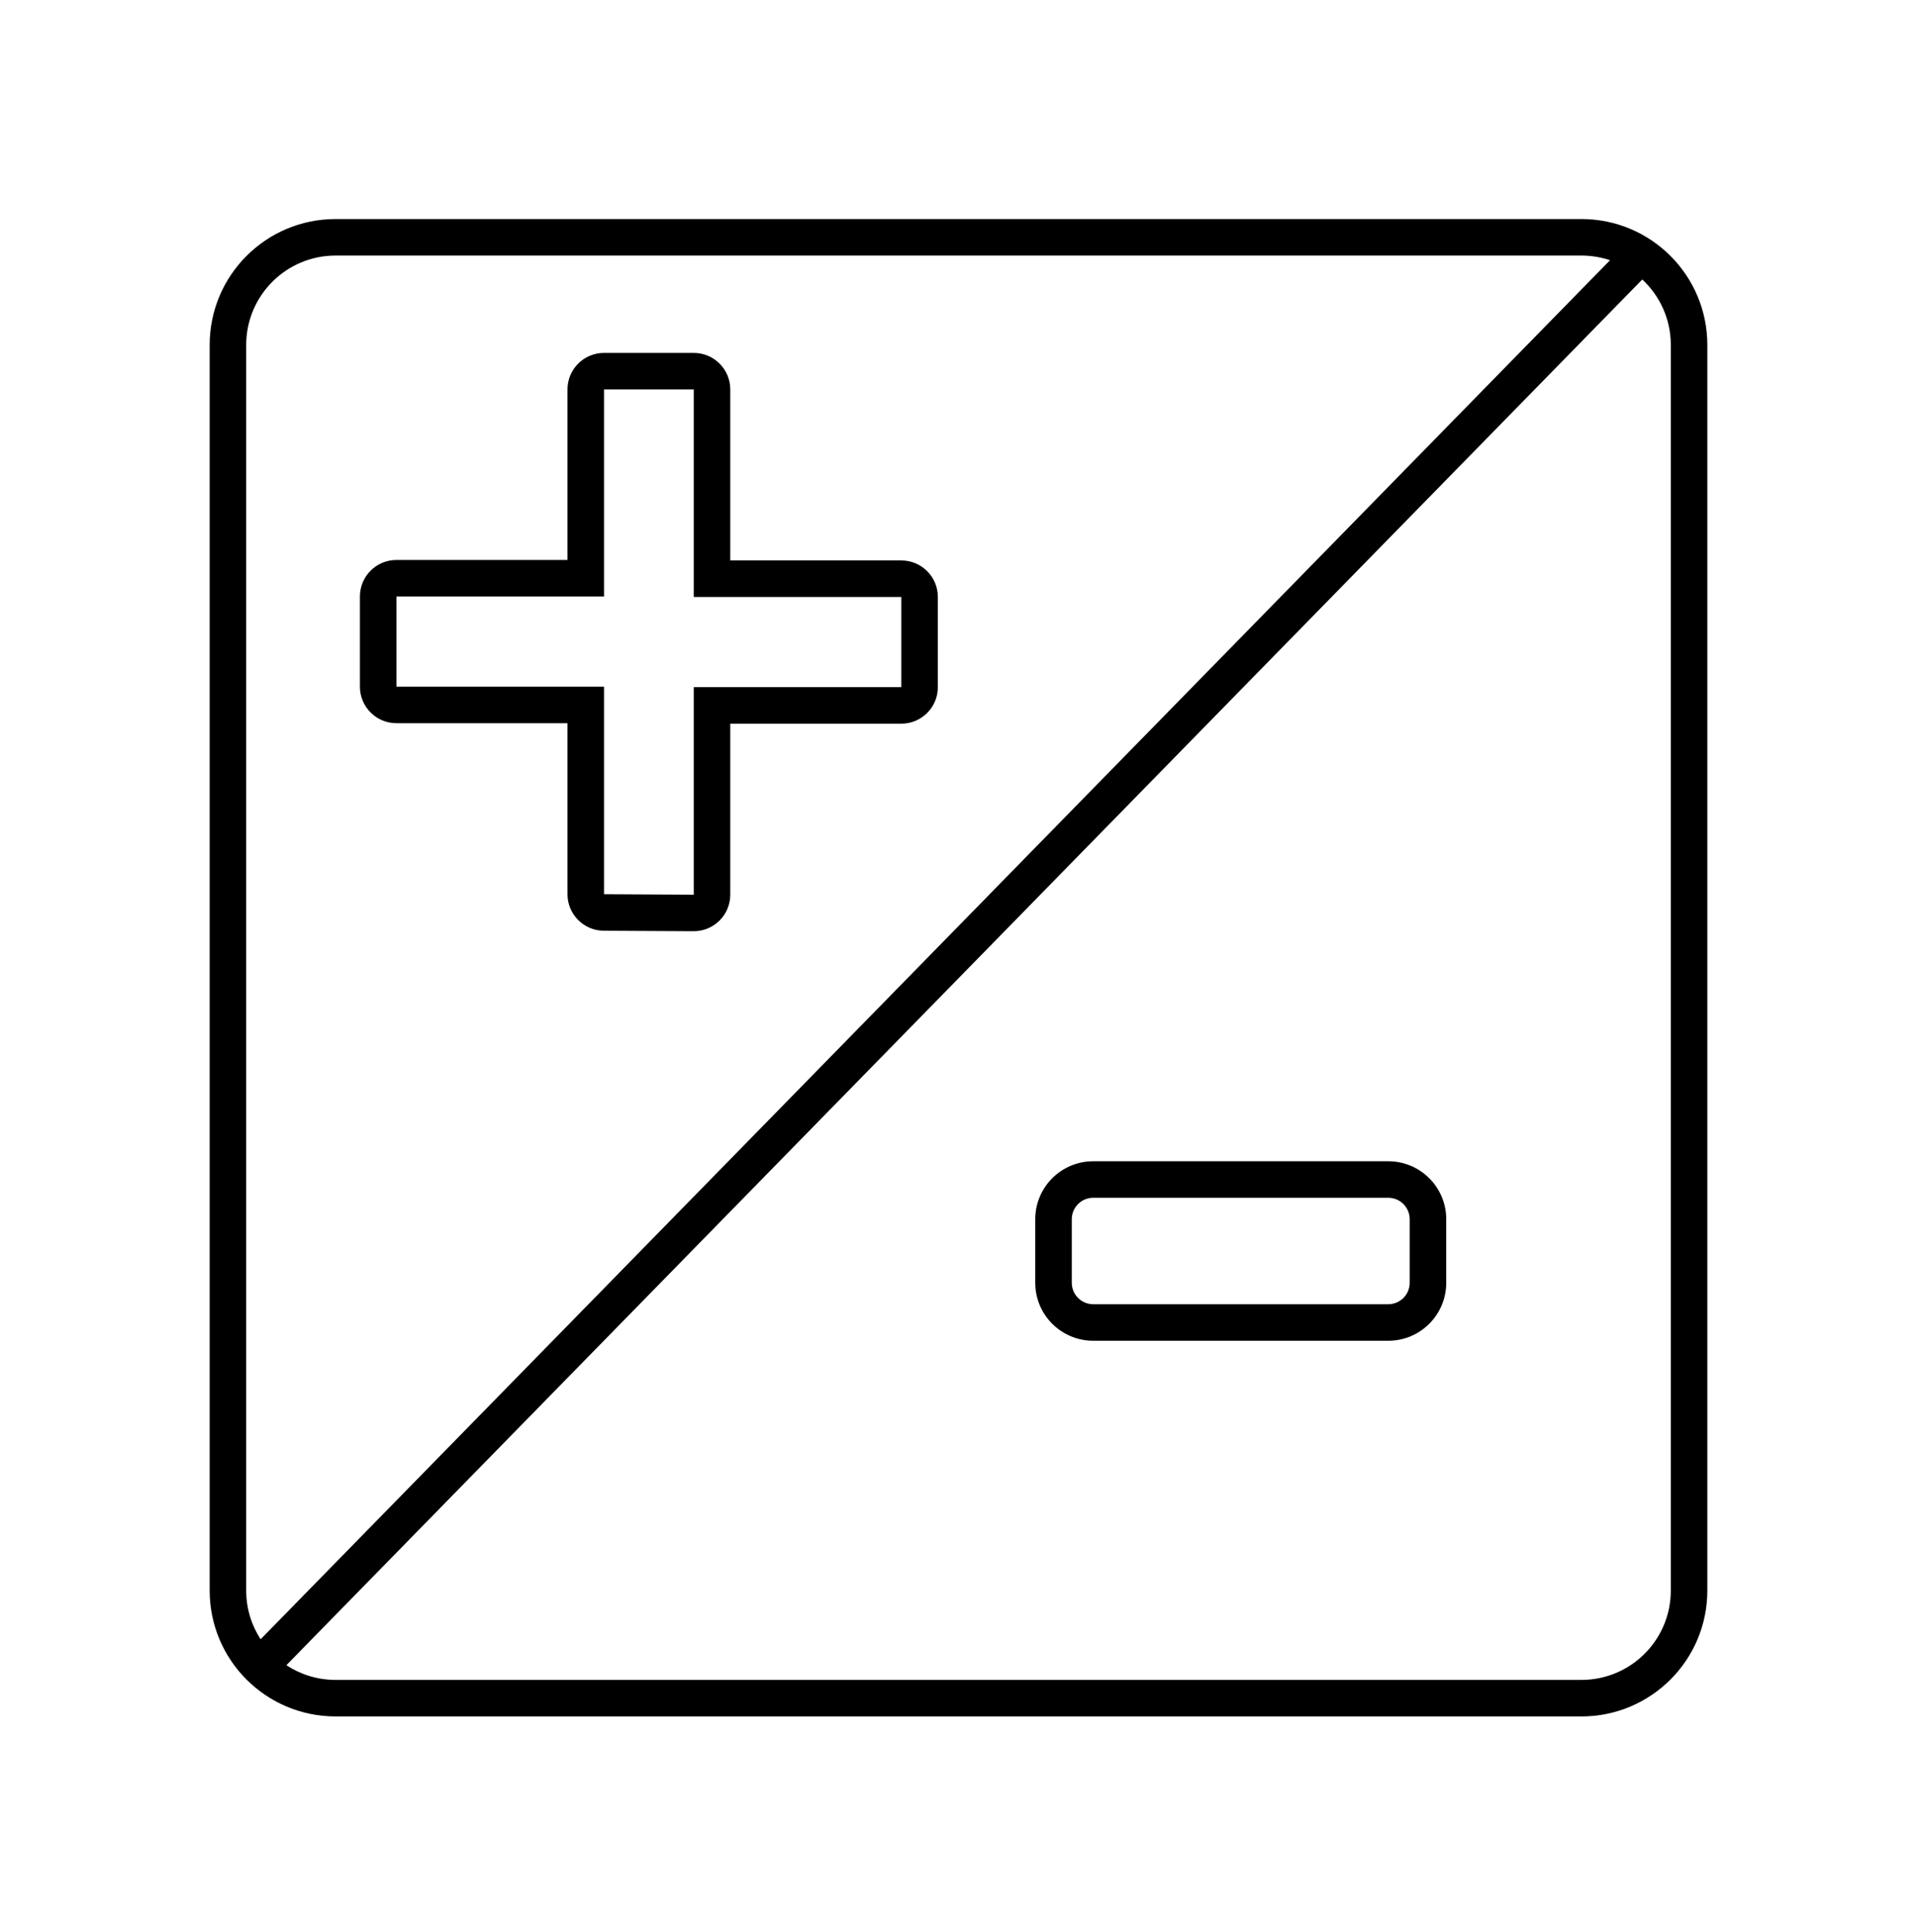 <svg width="128" height="129" viewBox="0 0 128 129" fill="none" xmlns="http://www.w3.org/2000/svg">
<g id="Bolt 4K LT HDMI/Exposure">
<g id="Vector">
<path fill-rule="evenodd" clip-rule="evenodd" d="M22.407 17.067C19.111 17.067 16.439 19.739 16.439 23.035V106.222C16.439 107.422 16.793 108.539 17.402 109.474L107.502 17.379C106.903 17.177 106.261 17.067 105.593 17.067H22.407ZM109.657 18.664L19.122 111.205C20.064 111.827 21.193 112.189 22.407 112.189H105.593C108.889 112.189 111.561 109.518 111.561 106.222V23.035C111.561 21.309 110.828 19.754 109.657 18.664ZM14 23.035C14 18.392 17.764 14.628 22.407 14.628H105.593C110.236 14.628 114 18.392 114 23.035V106.222C114 110.865 110.236 114.628 105.593 114.628H22.407C17.764 114.628 14 110.865 14 106.222V23.035Z" fill="black"/>
<path fill-rule="evenodd" clip-rule="evenodd" d="M40.318 62.157C38.977 62.15 37.892 61.06 37.892 59.718V48.297H26.471C25.124 48.297 24.032 47.205 24.032 45.858V39.835C24.032 38.488 25.124 37.396 26.471 37.396H37.892V26.007C37.892 24.66 38.984 23.568 40.331 23.568H46.322C47.669 23.568 48.761 24.66 48.761 26.007V37.428H60.182C61.529 37.428 62.621 38.52 62.621 39.867V45.89C62.621 47.237 61.529 48.329 60.182 48.329H48.761V59.75C48.761 60.4 48.502 61.022 48.042 61.48C47.581 61.937 46.958 62.193 46.309 62.189L40.318 62.157ZM46.322 45.89H60.182V39.867H46.322V26.007H40.331V39.835H26.471V45.858H40.331V59.718L46.322 59.75V45.89Z" fill="black"/>
<path fill-rule="evenodd" clip-rule="evenodd" d="M72.995 77.552H92.696C94.833 77.552 96.566 79.285 96.566 81.422V85.669C96.566 87.806 94.833 89.539 92.696 89.539H72.995C70.858 89.539 69.125 87.806 69.125 85.669V81.422C69.125 79.285 70.858 77.552 72.995 77.552ZM72.995 79.991H92.696C93.486 79.991 94.127 80.632 94.127 81.422V85.669C94.127 86.459 93.486 87.1 92.696 87.1H72.995C72.205 87.1 71.564 86.459 71.564 85.669V81.422C71.564 80.632 72.205 79.991 72.995 79.991Z" fill="black"/>
</g>
</g>
</svg>
